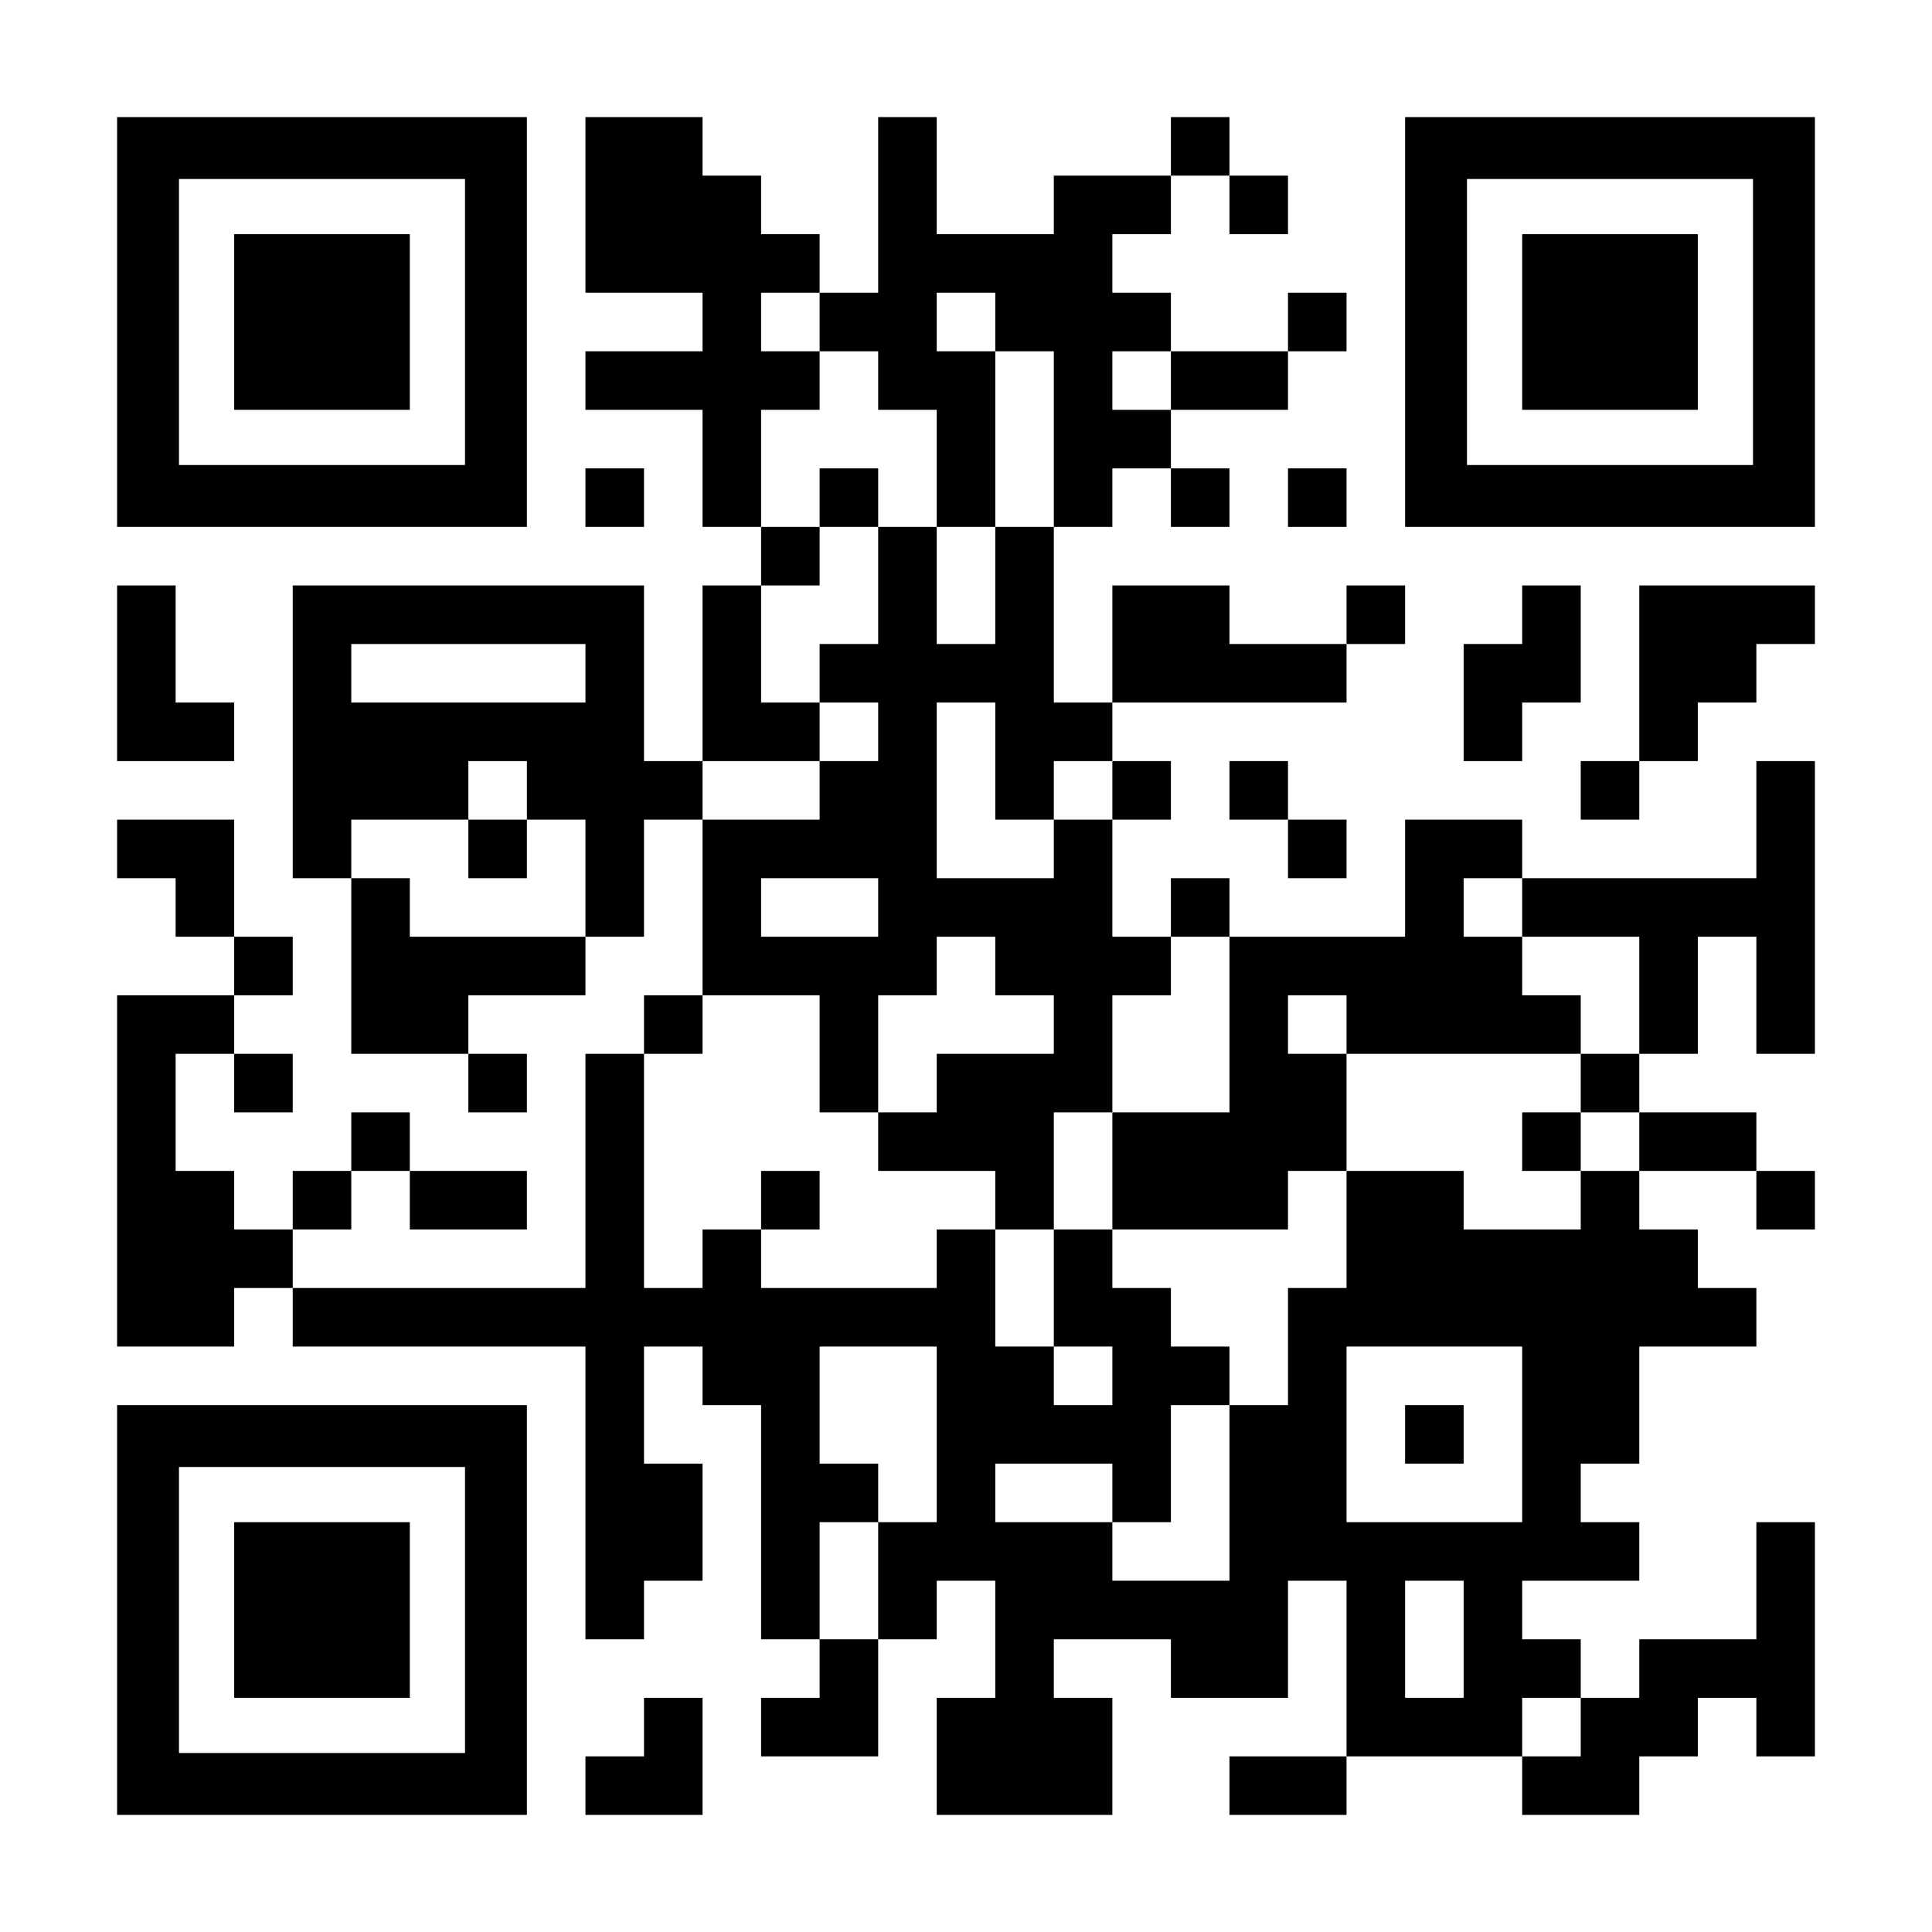 <?xml version="1.0" encoding="UTF-8" standalone="yes"?>
<svg version="1.0" xmlns="http://www.w3.org/2000/svg" width="1155px" height="1155px" viewBox="0 0 1155 1155" preserveAspectRatio="xMidYMid meet">
  <g transform="translate(0,1155) scale(0.1,-0.1)" fill="#000000" stroke="none">
    <path d="M700 9625 l0 -1225 1225 0 1225 0 0 1225 0 1225 -1225 0 -1225 0 0
-1225z m2080 0 l0 -855 -855 0 -855 0 0 855 0 855 855 0 855 0 0 -855z"/>
    <path d="M1400 9625 l0 -525 525 0 525 0 0 525 0 525 -525 0 -525 0 0 -525z"/>
    <path d="M3500 10325 l0 -525 350 0 350 0 0 -175 0 -175 -350 0 -350 0 0 -175
0 -175 350 0 350 0 0 -350 0 -350 175 0 175 0 0 -175 0 -175 -175 0 -175 0 0
-525 0 -525 -175 0 -175 0 0 525 0 525 -1050 0 -1050 0 0 -875 0 -875 175 0
175 0 0 -525 0 -525 350 0 350 0 0 -175 0 -175 175 0 175 0 0 175 0 175 -175
0 -175 0 0 175 0 175 350 0 350 0 0 175 0 175 175 0 175 0 0 350 0 350 175 0
175 0 0 -525 0 -525 -175 0 -175 0 0 -175 0 -175 -175 0 -175 0 0 -700 0 -700
-875 0 -875 0 0 175 0 175 175 0 175 0 0 175 0 175 175 0 175 0 0 -175 0 -175
350 0 350 0 0 175 0 175 -350 0 -350 0 0 175 0 175 -175 0 -175 0 0 -175 0
-175 -175 0 -175 0 0 -175 0 -175 -175 0 -175 0 0 175 0 175 -175 0 -175 0 0
350 0 350 175 0 175 0 0 -175 0 -175 175 0 175 0 0 175 0 175 -175 0 -175 0 0
175 0 175 175 0 175 0 0 175 0 175 -175 0 -175 0 0 350 0 350 -350 0 -350 0 0
-175 0 -175 175 0 175 0 0 -175 0 -175 175 0 175 0 0 -175 0 -175 -350 0 -350
0 0 -1050 0 -1050 350 0 350 0 0 175 0 175 175 0 175 0 0 -175 0 -175 875 0
875 0 0 -875 0 -875 175 0 175 0 0 175 0 175 175 0 175 0 0 350 0 350 -175 0
-175 0 0 350 0 350 175 0 175 0 0 -175 0 -175 175 0 175 0 0 -700 0 -700 175
0 175 0 0 -175 0 -175 -175 0 -175 0 0 -175 0 -175 350 0 350 0 0 350 0 350
175 0 175 0 0 175 0 175 175 0 175 0 0 -350 0 -350 -175 0 -175 0 0 -350 0
-350 525 0 525 0 0 350 0 350 -175 0 -175 0 0 175 0 175 350 0 350 0 0 -175 0
-175 350 0 350 0 0 350 0 350 175 0 175 0 0 -525 0 -525 -350 0 -350 0 0 -175
0 -175 350 0 350 0 0 175 0 175 525 0 525 0 0 -175 0 -175 350 0 350 0 0 175
0 175 175 0 175 0 0 175 0 175 175 0 175 0 0 -175 0 -175 175 0 175 0 0 700 0
700 -175 0 -175 0 0 -350 0 -350 -350 0 -350 0 0 -175 0 -175 -175 0 -175 0 0
175 0 175 -175 0 -175 0 0 175 0 175 350 0 350 0 0 175 0 175 -175 0 -175 0 0
175 0 175 175 0 175 0 0 350 0 350 350 0 350 0 0 175 0 175 -175 0 -175 0 0
175 0 175 -175 0 -175 0 0 175 0 175 350 0 350 0 0 -175 0 -175 175 0 175 0 0
175 0 175 -175 0 -175 0 0 175 0 175 -350 0 -350 0 0 175 0 175 175 0 175 0 0
350 0 350 175 0 175 0 0 -350 0 -350 175 0 175 0 0 875 0 875 -175 0 -175 0 0
-350 0 -350 -700 0 -700 0 0 175 0 175 -350 0 -350 0 0 -350 0 -350 -525 0
-525 0 0 175 0 175 -175 0 -175 0 0 -175 0 -175 -175 0 -175 0 0 350 0 350
175 0 175 0 0 175 0 175 -175 0 -175 0 0 175 0 175 700 0 700 0 0 175 0 175
175 0 175 0 0 175 0 175 -175 0 -175 0 0 -175 0 -175 -350 0 -350 0 0 175 0
175 -350 0 -350 0 0 -350 0 -350 -175 0 -175 0 0 525 0 525 175 0 175 0 0 175
0 175 175 0 175 0 0 -175 0 -175 175 0 175 0 0 175 0 175 -175 0 -175 0 0 175
0 175 350 0 350 0 0 175 0 175 175 0 175 0 0 175 0 175 -175 0 -175 0 0 -175
0 -175 -350 0 -350 0 0 175 0 175 -175 0 -175 0 0 175 0 175 175 0 175 0 0
175 0 175 175 0 175 0 0 -175 0 -175 175 0 175 0 0 175 0 175 -175 0 -175 0 0
175 0 175 -175 0 -175 0 0 -175 0 -175 -350 0 -350 0 0 -175 0 -175 -350 0
-350 0 0 350 0 350 -175 0 -175 0 0 -525 0 -525 -175 0 -175 0 0 175 0 175
-175 0 -175 0 0 175 0 175 -175 0 -175 0 0 175 0 175 -350 0 -350 0 0 -525z
m1400 -700 l0 -175 175 0 175 0 0 -175 0 -175 175 0 175 0 0 -350 0 -350 175
0 175 0 0 525 0 525 -175 0 -175 0 0 175 0 175 175 0 175 0 0 -175 0 -175 175
0 175 0 0 -525 0 -525 -175 0 -175 0 0 -350 0 -350 -175 0 -175 0 0 350 0 350
-175 0 -175 0 0 -350 0 -350 -175 0 -175 0 0 -175 0 -175 175 0 175 0 0 -175
0 -175 -175 0 -175 0 0 -175 0 -175 -350 0 -350 0 0 175 0 175 350 0 350 0 0
175 0 175 -175 0 -175 0 0 350 0 350 175 0 175 0 0 175 0 175 -175 0 -175 0 0
350 0 350 175 0 175 0 0 175 0 175 -175 0 -175 0 0 175 0 175 175 0 175 0 0
-175z m2100 -350 l0 -175 -175 0 -175 0 0 175 0 175 175 0 175 0 0 -175z
m-3500 -1750 l0 -175 -700 0 -700 0 0 175 0 175 700 0 700 0 0 -175z m2450
-525 l0 -350 175 0 175 0 0 175 0 175 175 0 175 0 0 -175 0 -175 -175 0 -175
0 0 -175 0 -175 -350 0 -350 0 0 525 0 525 175 0 175 0 0 -350z m-2800 -175
l0 -175 175 0 175 0 0 -350 0 -350 -525 0 -525 0 0 175 0 175 -175 0 -175 0 0
175 0 175 350 0 350 0 0 175 0 175 175 0 175 0 0 -175z m2100 -700 l0 -175
-350 0 -350 0 0 175 0 175 350 0 350 0 0 -175z m3850 0 l0 -175 350 0 350 0 0
-350 0 -350 -175 0 -175 0 0 -175 0 -175 175 0 175 0 0 -175 0 -175 -175 0
-175 0 0 -175 0 -175 -350 0 -350 0 0 175 0 175 -350 0 -350 0 0 -350 0 -350
-175 0 -175 0 0 -350 0 -350 -175 0 -175 0 0 -525 0 -525 -350 0 -350 0 0 175
0 175 -350 0 -350 0 0 175 0 175 350 0 350 0 0 -175 0 -175 175 0 175 0 0 350
0 350 175 0 175 0 0 175 0 175 -175 0 -175 0 0 175 0 175 -175 0 -175 0 0 175
0 175 -175 0 -175 0 0 -350 0 -350 175 0 175 0 0 -175 0 -175 -175 0 -175 0 0
175 0 175 -175 0 -175 0 0 350 0 350 -175 0 -175 0 0 -175 0 -175 -525 0 -525
0 0 175 0 175 -175 0 -175 0 0 -175 0 -175 -175 0 -175 0 0 700 0 700 175 0
175 0 0 175 0 175 350 0 350 0 0 -350 0 -350 175 0 175 0 0 350 0 350 175 0
175 0 0 175 0 175 175 0 175 0 0 -175 0 -175 175 0 175 0 0 -175 0 -175 -350
0 -350 0 0 -175 0 -175 -175 0 -175 0 0 -175 0 -175 350 0 350 0 0 -175 0
-175 175 0 175 0 0 350 0 350 175 0 175 0 0 350 0 350 175 0 175 0 0 175 0
175 175 0 175 0 0 -525 0 -525 -350 0 -350 0 0 -350 0 -350 525 0 525 0 0 175
0 175 175 0 175 0 0 350 0 350 -175 0 -175 0 0 175 0 175 175 0 175 0 0 -175
0 -175 700 0 700 0 0 175 0 175 -175 0 -175 0 0 175 0 175 -175 0 -175 0 0
175 0 175 175 0 175 0 0 -175z m-3500 -3150 l0 -525 -175 0 -175 0 0 -350 0
-350 -175 0 -175 0 0 350 0 350 175 0 175 0 0 175 0 175 -175 0 -175 0 0 350
0 350 350 0 350 0 0 -525z m3500 0 l0 -525 -525 0 -525 0 0 525 0 525 525 0
525 0 0 -525z m-350 -1225 l0 -350 -175 0 -175 0 0 350 0 350 175 0 175 0 0
-350z m700 -525 l0 -175 -175 0 -175 0 0 175 0 175 175 0 175 0 0 -175z"/>
    <path d="M4900 8575 l0 -175 175 0 175 0 0 175 0 175 -175 0 -175 0 0 -175z"/>
    <path d="M2800 6475 l0 -175 175 0 175 0 0 175 0 175 -175 0 -175 0 0 -175z"/>
    <path d="M9100 4725 l0 -175 175 0 175 0 0 175 0 175 -175 0 -175 0 0 -175z"/>
    <path d="M4550 4375 l0 -175 175 0 175 0 0 175 0 175 -175 0 -175 0 0 -175z"/>
    <path d="M8400 2975 l0 -175 175 0 175 0 0 175 0 175 -175 0 -175 0 0 -175z"/>
    <path d="M8400 9625 l0 -1225 1225 0 1225 0 0 1225 0 1225 -1225 0 -1225 0 0
-1225z m2080 0 l0 -855 -855 0 -855 0 0 855 0 855 855 0 855 0 0 -855z"/>
    <path d="M9100 9625 l0 -525 525 0 525 0 0 525 0 525 -525 0 -525 0 0 -525z"/>
    <path d="M3500 8575 l0 -175 175 0 175 0 0 175 0 175 -175 0 -175 0 0 -175z"/>
    <path d="M7700 8575 l0 -175 175 0 175 0 0 175 0 175 -175 0 -175 0 0 -175z"/>
    <path d="M700 7525 l0 -525 350 0 350 0 0 175 0 175 -175 0 -175 0 0 350 0
350 -175 0 -175 0 0 -525z"/>
    <path d="M9100 7875 l0 -175 -175 0 -175 0 0 -350 0 -350 175 0 175 0 0 175 0
175 175 0 175 0 0 350 0 350 -175 0 -175 0 0 -175z"/>
    <path d="M9800 7525 l0 -525 -175 0 -175 0 0 -175 0 -175 175 0 175 0 0 175 0
175 175 0 175 0 0 175 0 175 175 0 175 0 0 175 0 175 175 0 175 0 0 175 0 175
-525 0 -525 0 0 -525z"/>
    <path d="M7350 6825 l0 -175 175 0 175 0 0 -175 0 -175 175 0 175 0 0 175 0
175 -175 0 -175 0 0 175 0 175 -175 0 -175 0 0 -175z"/>
    <path d="M700 1925 l0 -1225 1225 0 1225 0 0 1225 0 1225 -1225 0 -1225 0 0
-1225z m2080 0 l0 -855 -855 0 -855 0 0 855 0 855 855 0 855 0 0 -855z"/>
    <path d="M1400 1925 l0 -525 525 0 525 0 0 525 0 525 -525 0 -525 0 0 -525z"/>
    <path d="M3850 1225 l0 -175 -175 0 -175 0 0 -175 0 -175 350 0 350 0 0 350 0
350 -175 0 -175 0 0 -175z"/>
  </g>
</svg>